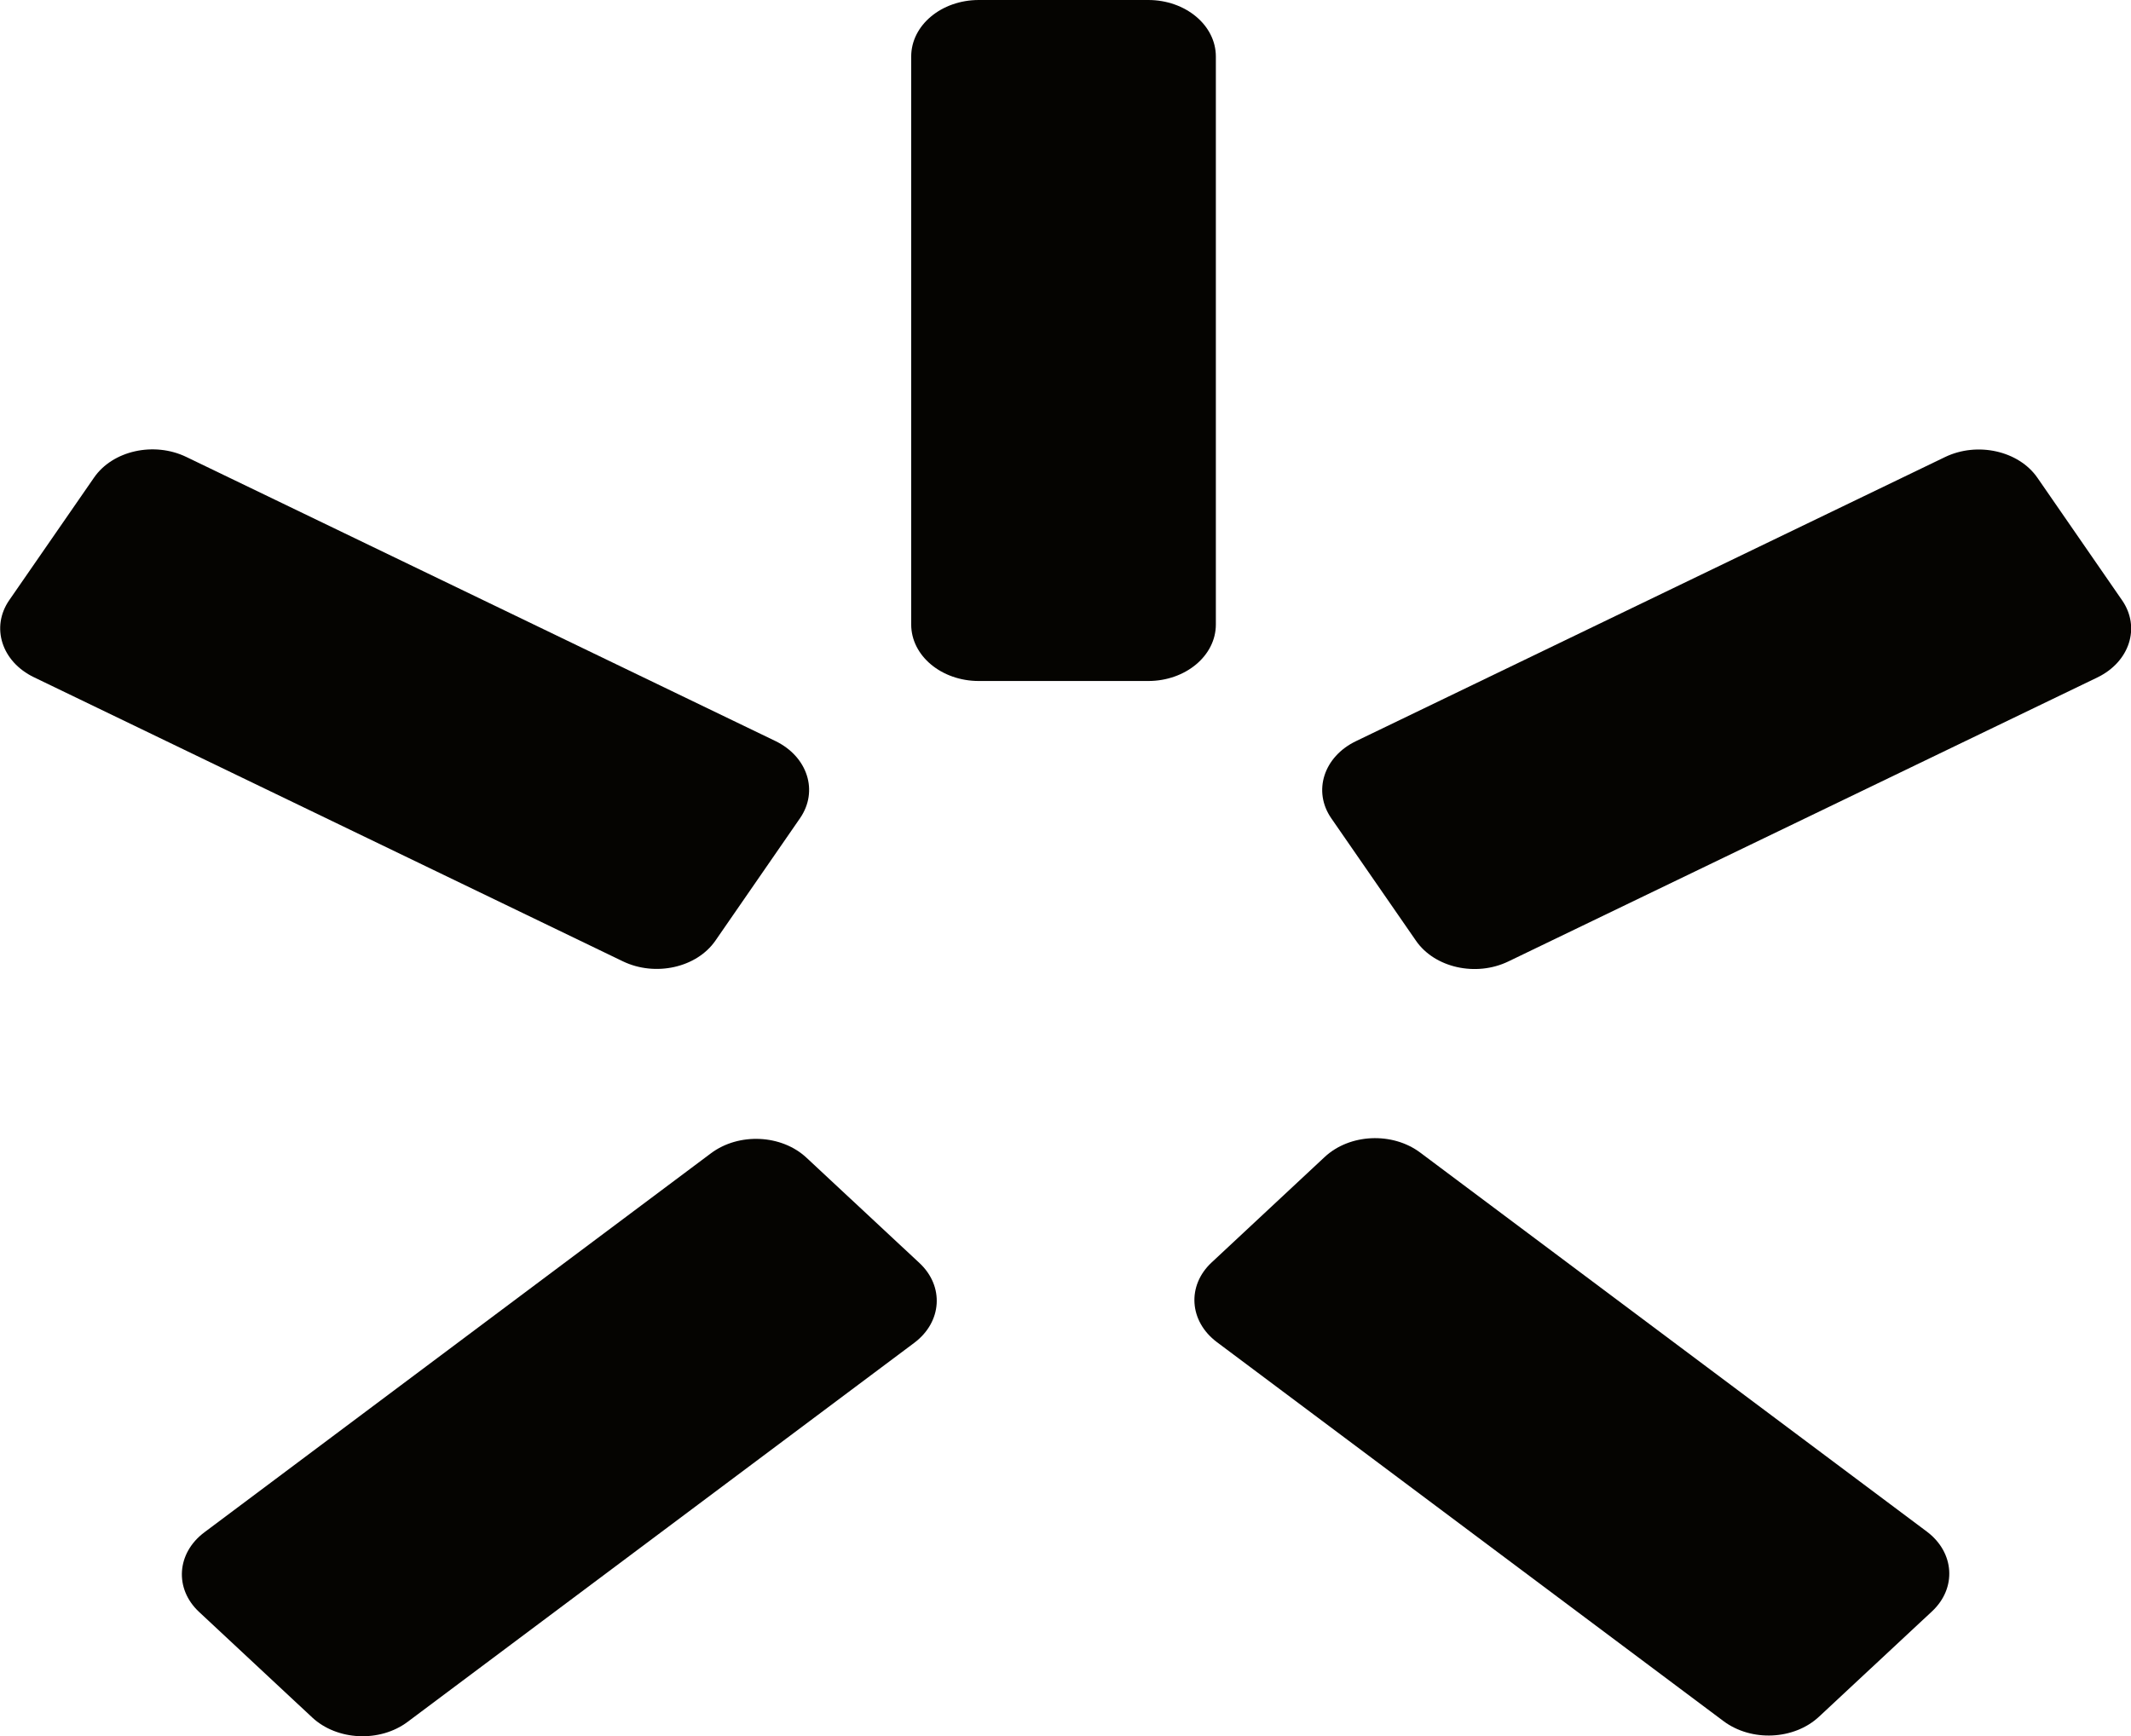 <?xml version="1.0" encoding="UTF-8"?> <svg xmlns="http://www.w3.org/2000/svg" width="27" height="22" viewBox="0 0 27 22" fill="none"><g clip-path="url(#clip0_645_8133)"><path d="M14.548 0H12.402C11.928 0 11.545 0.32 11.545 0.716V7.914C11.545 8.31 11.928 8.63 12.402 8.63H14.548C15.021 8.63 15.405 8.31 15.405 7.914V0.716C15.405 0.32 15.021 0 14.548 0Z" fill="#050401"></path><path d="M1.191 6.053L0.117 7.606C-0.119 7.948 0.021 8.386 0.431 8.583L7.893 12.183C8.303 12.38 8.827 12.263 9.064 11.921L10.137 10.368C10.373 10.025 10.233 9.588 9.823 9.39L2.361 5.791C1.951 5.593 1.427 5.71 1.191 6.053Z" fill="#050401"></path><path d="M2.523 20.428L3.955 21.764C4.271 22.059 4.813 22.084 5.165 21.82L11.584 17.017C11.936 16.753 11.966 16.301 11.65 16.006L10.218 14.671C9.902 14.376 9.361 14.351 9.008 14.615L2.59 19.418C2.237 19.682 2.207 20.134 2.523 20.428Z" fill="#050401"></path><path d="M16.867 10.369L17.941 11.922C18.177 12.264 18.701 12.382 19.111 12.184L26.574 8.585C26.983 8.387 27.124 7.95 26.887 7.607L25.814 6.054C25.577 5.712 25.053 5.595 24.644 5.792L17.181 9.392C16.771 9.589 16.631 10.027 16.867 10.369Z" fill="#050401"></path><path d="M16.784 14.662L15.352 15.998C15.036 16.292 15.066 16.744 15.418 17.008L21.837 21.811C22.19 22.075 22.731 22.05 23.047 21.755L24.479 20.42C24.795 20.125 24.765 19.673 24.413 19.409L17.994 14.606C17.641 14.342 17.1 14.367 16.784 14.662Z" fill="#050401"></path></g><defs><clipPath id="clip0_645_8133"><rect width="27" height="22" fill="white"></rect></clipPath></defs></svg> 
